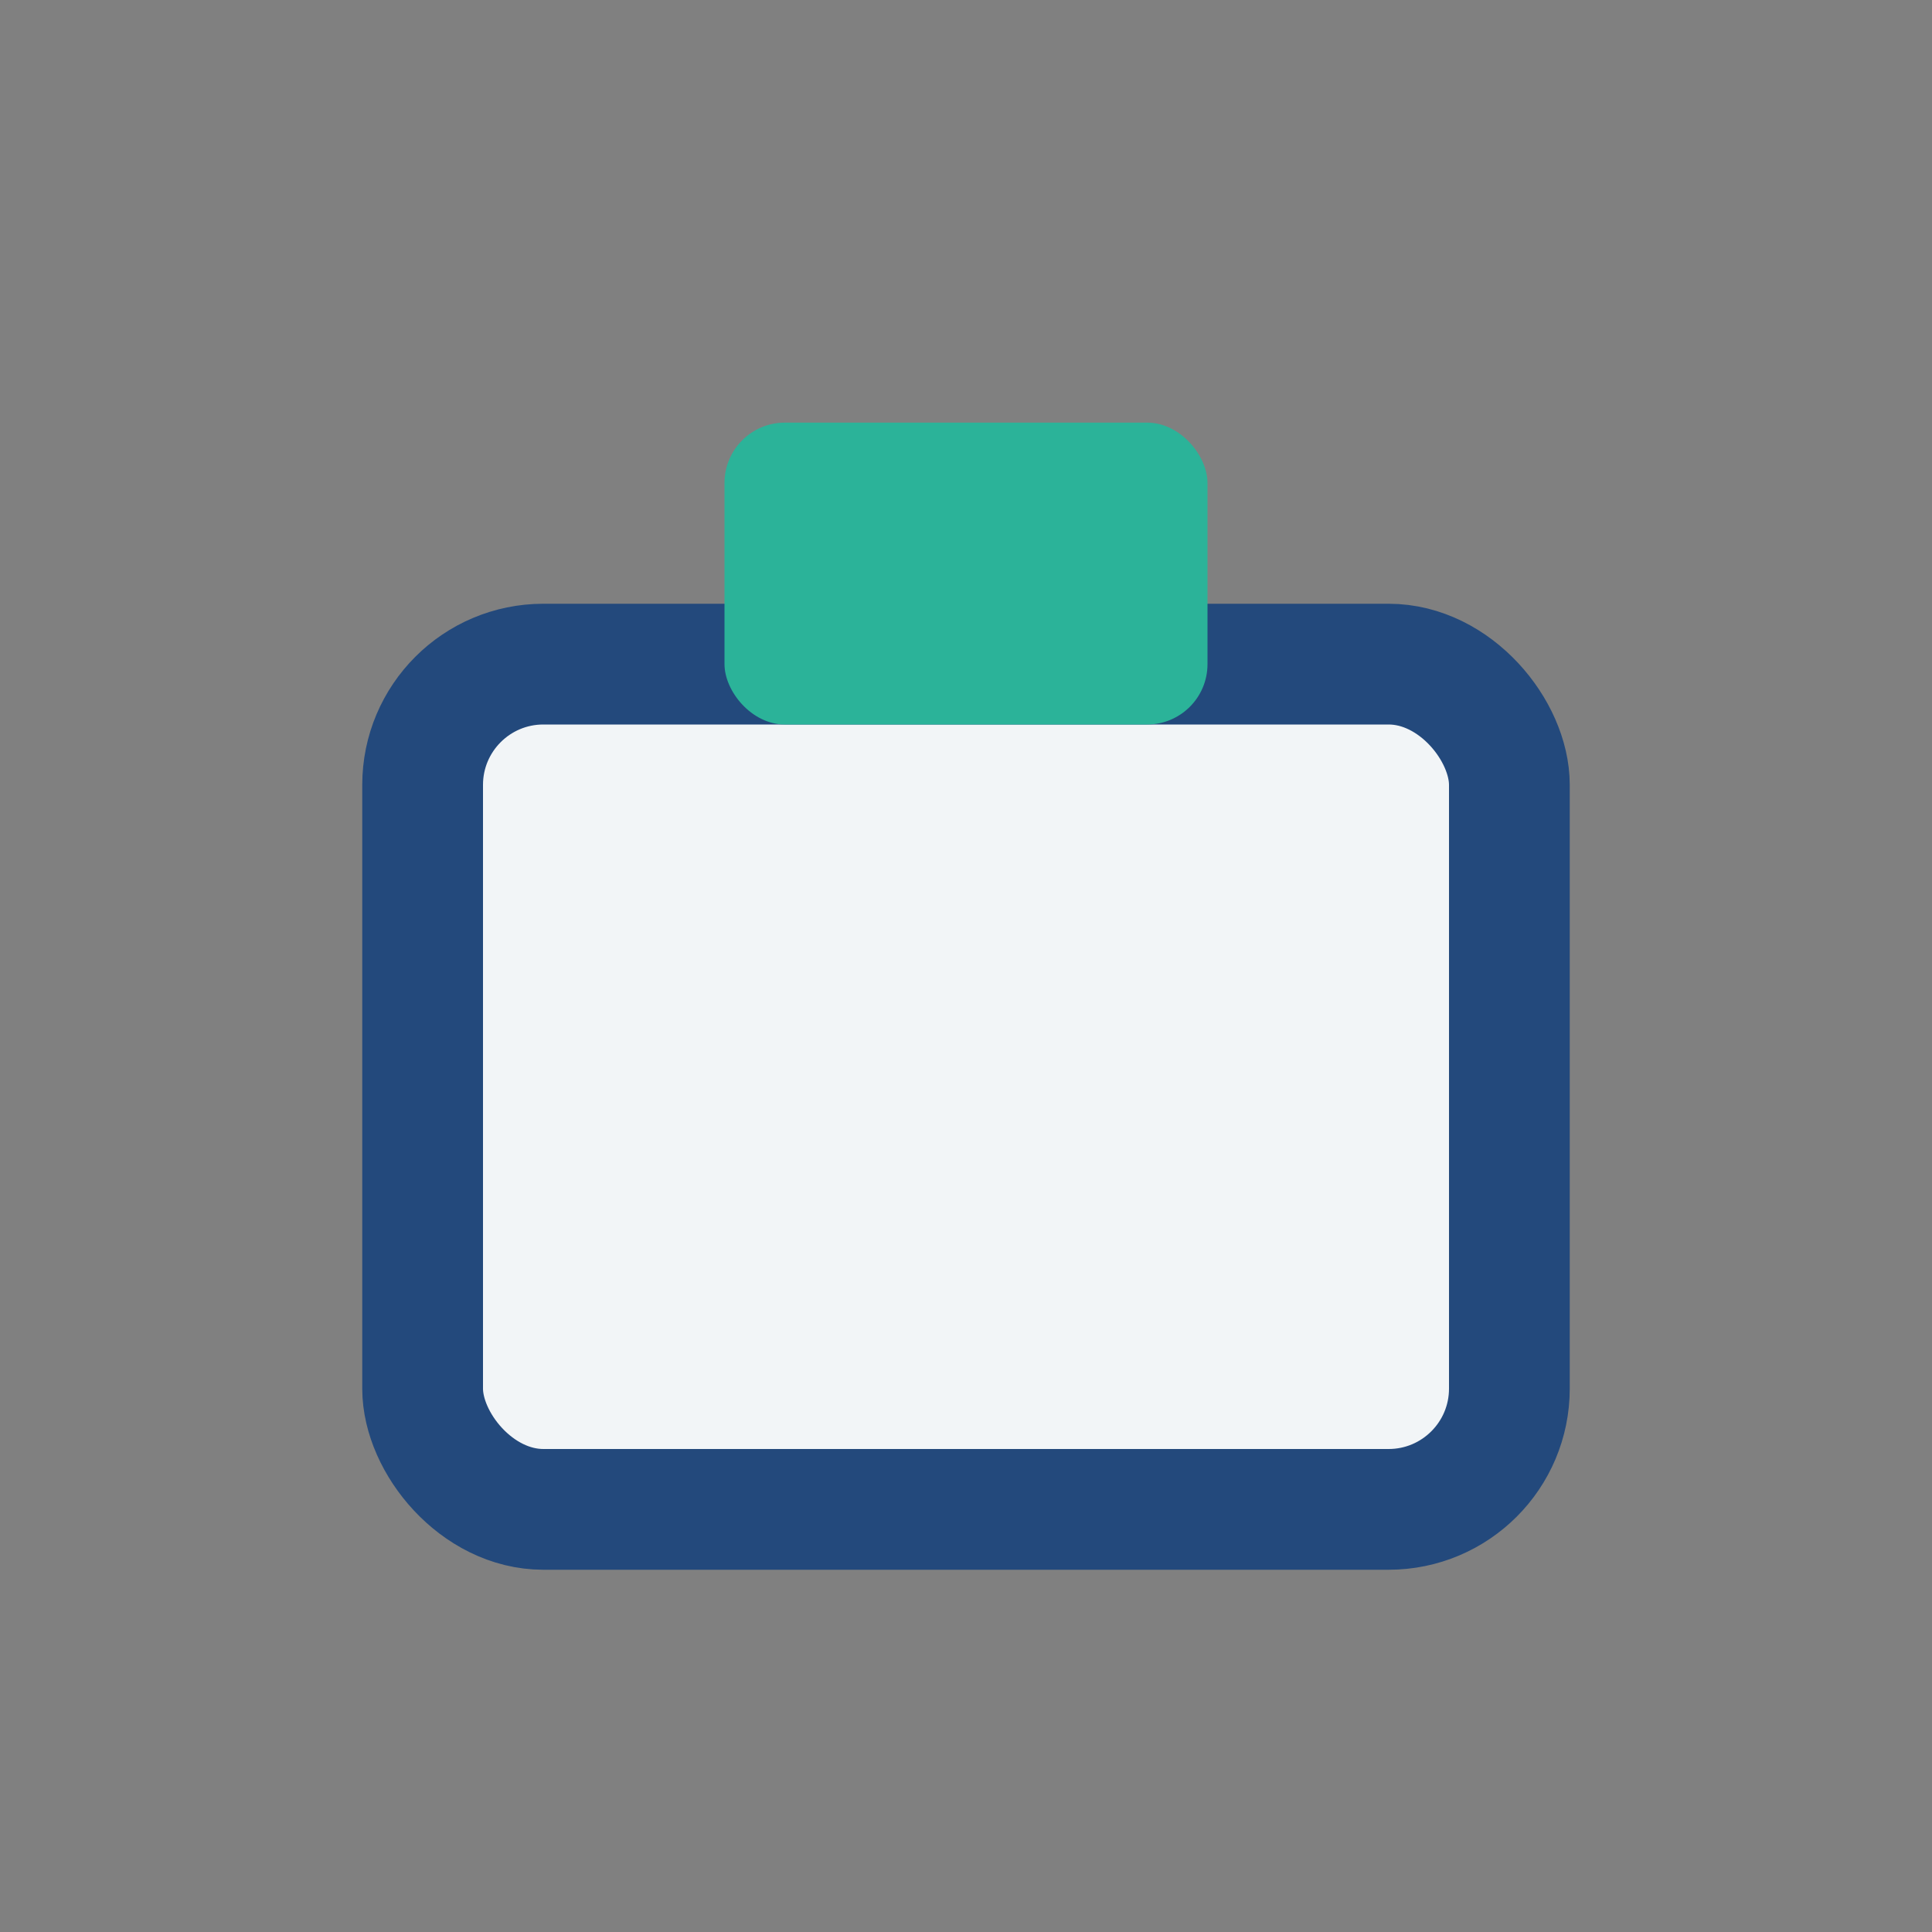 <?xml version="1.0" encoding="UTF-8"?>
<svg xmlns="http://www.w3.org/2000/svg" width="32" height="32" viewBox="0 0 32 32"><rect x="0" y="0" width="32" height="32" fill="#808080" stroke="none"/><rect x="7" y="11" width="18" height="14" rx="2" fill="#F2F5F7" stroke="#23497C" stroke-width="2"/><rect x="12" y="7" width="8" height="5" rx="1" fill="#2BB399"/></svg>